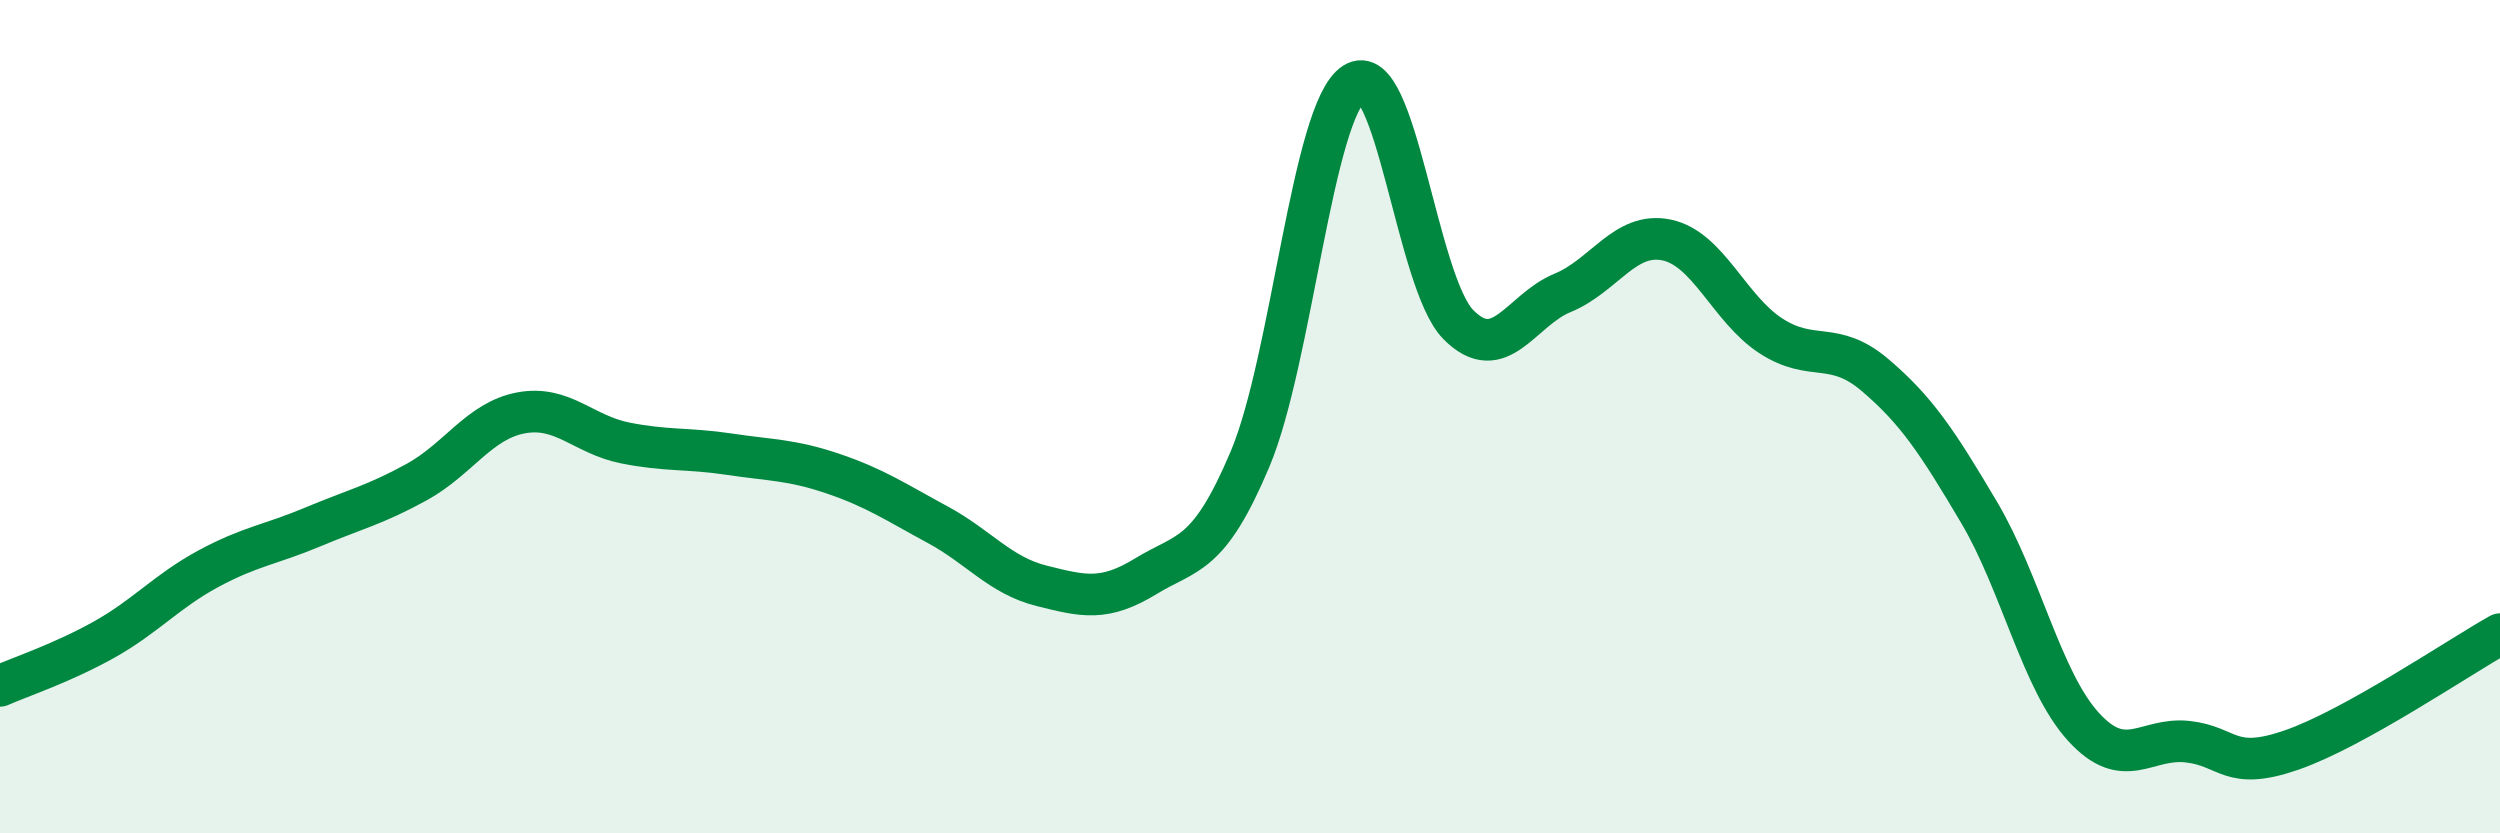 
    <svg width="60" height="20" viewBox="0 0 60 20" xmlns="http://www.w3.org/2000/svg">
      <path
        d="M 0,16.46 C 0.5,16.24 1.5,15.91 2.5,15.35 C 3.5,14.79 4,14.19 5,13.65 C 6,13.11 6.5,13.07 7.5,12.65 C 8.5,12.23 9,12.12 10,11.57 C 11,11.02 11.5,10.1 12.5,9.91 C 13.5,9.72 14,10.43 15,10.63 C 16,10.83 16.5,10.75 17.5,10.9 C 18.5,11.05 19,11.03 20,11.37 C 21,11.71 21.5,12.05 22.5,12.59 C 23.5,13.13 24,13.81 25,14.06 C 26,14.31 26.5,14.44 27.5,13.83 C 28.5,13.22 29,13.39 30,11.02 C 31,8.65 31.5,2.65 32.5,2 C 33.5,1.35 34,6.78 35,7.79 C 36,8.8 36.5,7.44 37.5,7.03 C 38.5,6.62 39,5.55 40,5.76 C 41,5.97 41.5,7.41 42.5,8.06 C 43.5,8.71 44,8.15 45,9 C 46,9.85 46.5,10.61 47.5,12.3 C 48.5,13.99 49,16.34 50,17.44 C 51,18.54 51.5,17.69 52.5,17.8 C 53.5,17.91 53.5,18.52 55,18 C 56.5,17.48 59,15.78 60,15.22L60 20L0 20Z"
        fill="#008740"
        opacity="0.1"
        stroke-linecap="round"
        stroke-linejoin="round"
      />
      <path
        d="M 0,16.46 C 0.5,16.24 1.5,15.91 2.5,15.35 C 3.5,14.79 4,14.19 5,13.65 C 6,13.11 6.5,13.07 7.5,12.65 C 8.5,12.23 9,12.12 10,11.57 C 11,11.02 11.5,10.1 12.5,9.91 C 13.5,9.72 14,10.43 15,10.63 C 16,10.83 16.5,10.75 17.5,10.9 C 18.5,11.05 19,11.03 20,11.37 C 21,11.71 21.5,12.05 22.5,12.59 C 23.5,13.13 24,13.81 25,14.06 C 26,14.31 26.5,14.44 27.5,13.83 C 28.5,13.22 29,13.39 30,11.02 C 31,8.65 31.5,2.65 32.5,2 C 33.5,1.35 34,6.78 35,7.79 C 36,8.8 36.5,7.44 37.5,7.03 C 38.5,6.62 39,5.55 40,5.76 C 41,5.97 41.5,7.41 42.5,8.06 C 43.5,8.71 44,8.15 45,9 C 46,9.85 46.5,10.61 47.5,12.3 C 48.5,13.99 49,16.34 50,17.44 C 51,18.54 51.5,17.69 52.5,17.8 C 53.5,17.91 53.5,18.52 55,18 C 56.5,17.48 59,15.78 60,15.22"
        stroke="#008740"
        stroke-width="1"
        fill="none"
        stroke-linecap="round"
        stroke-linejoin="round"
      />
    </svg>
  